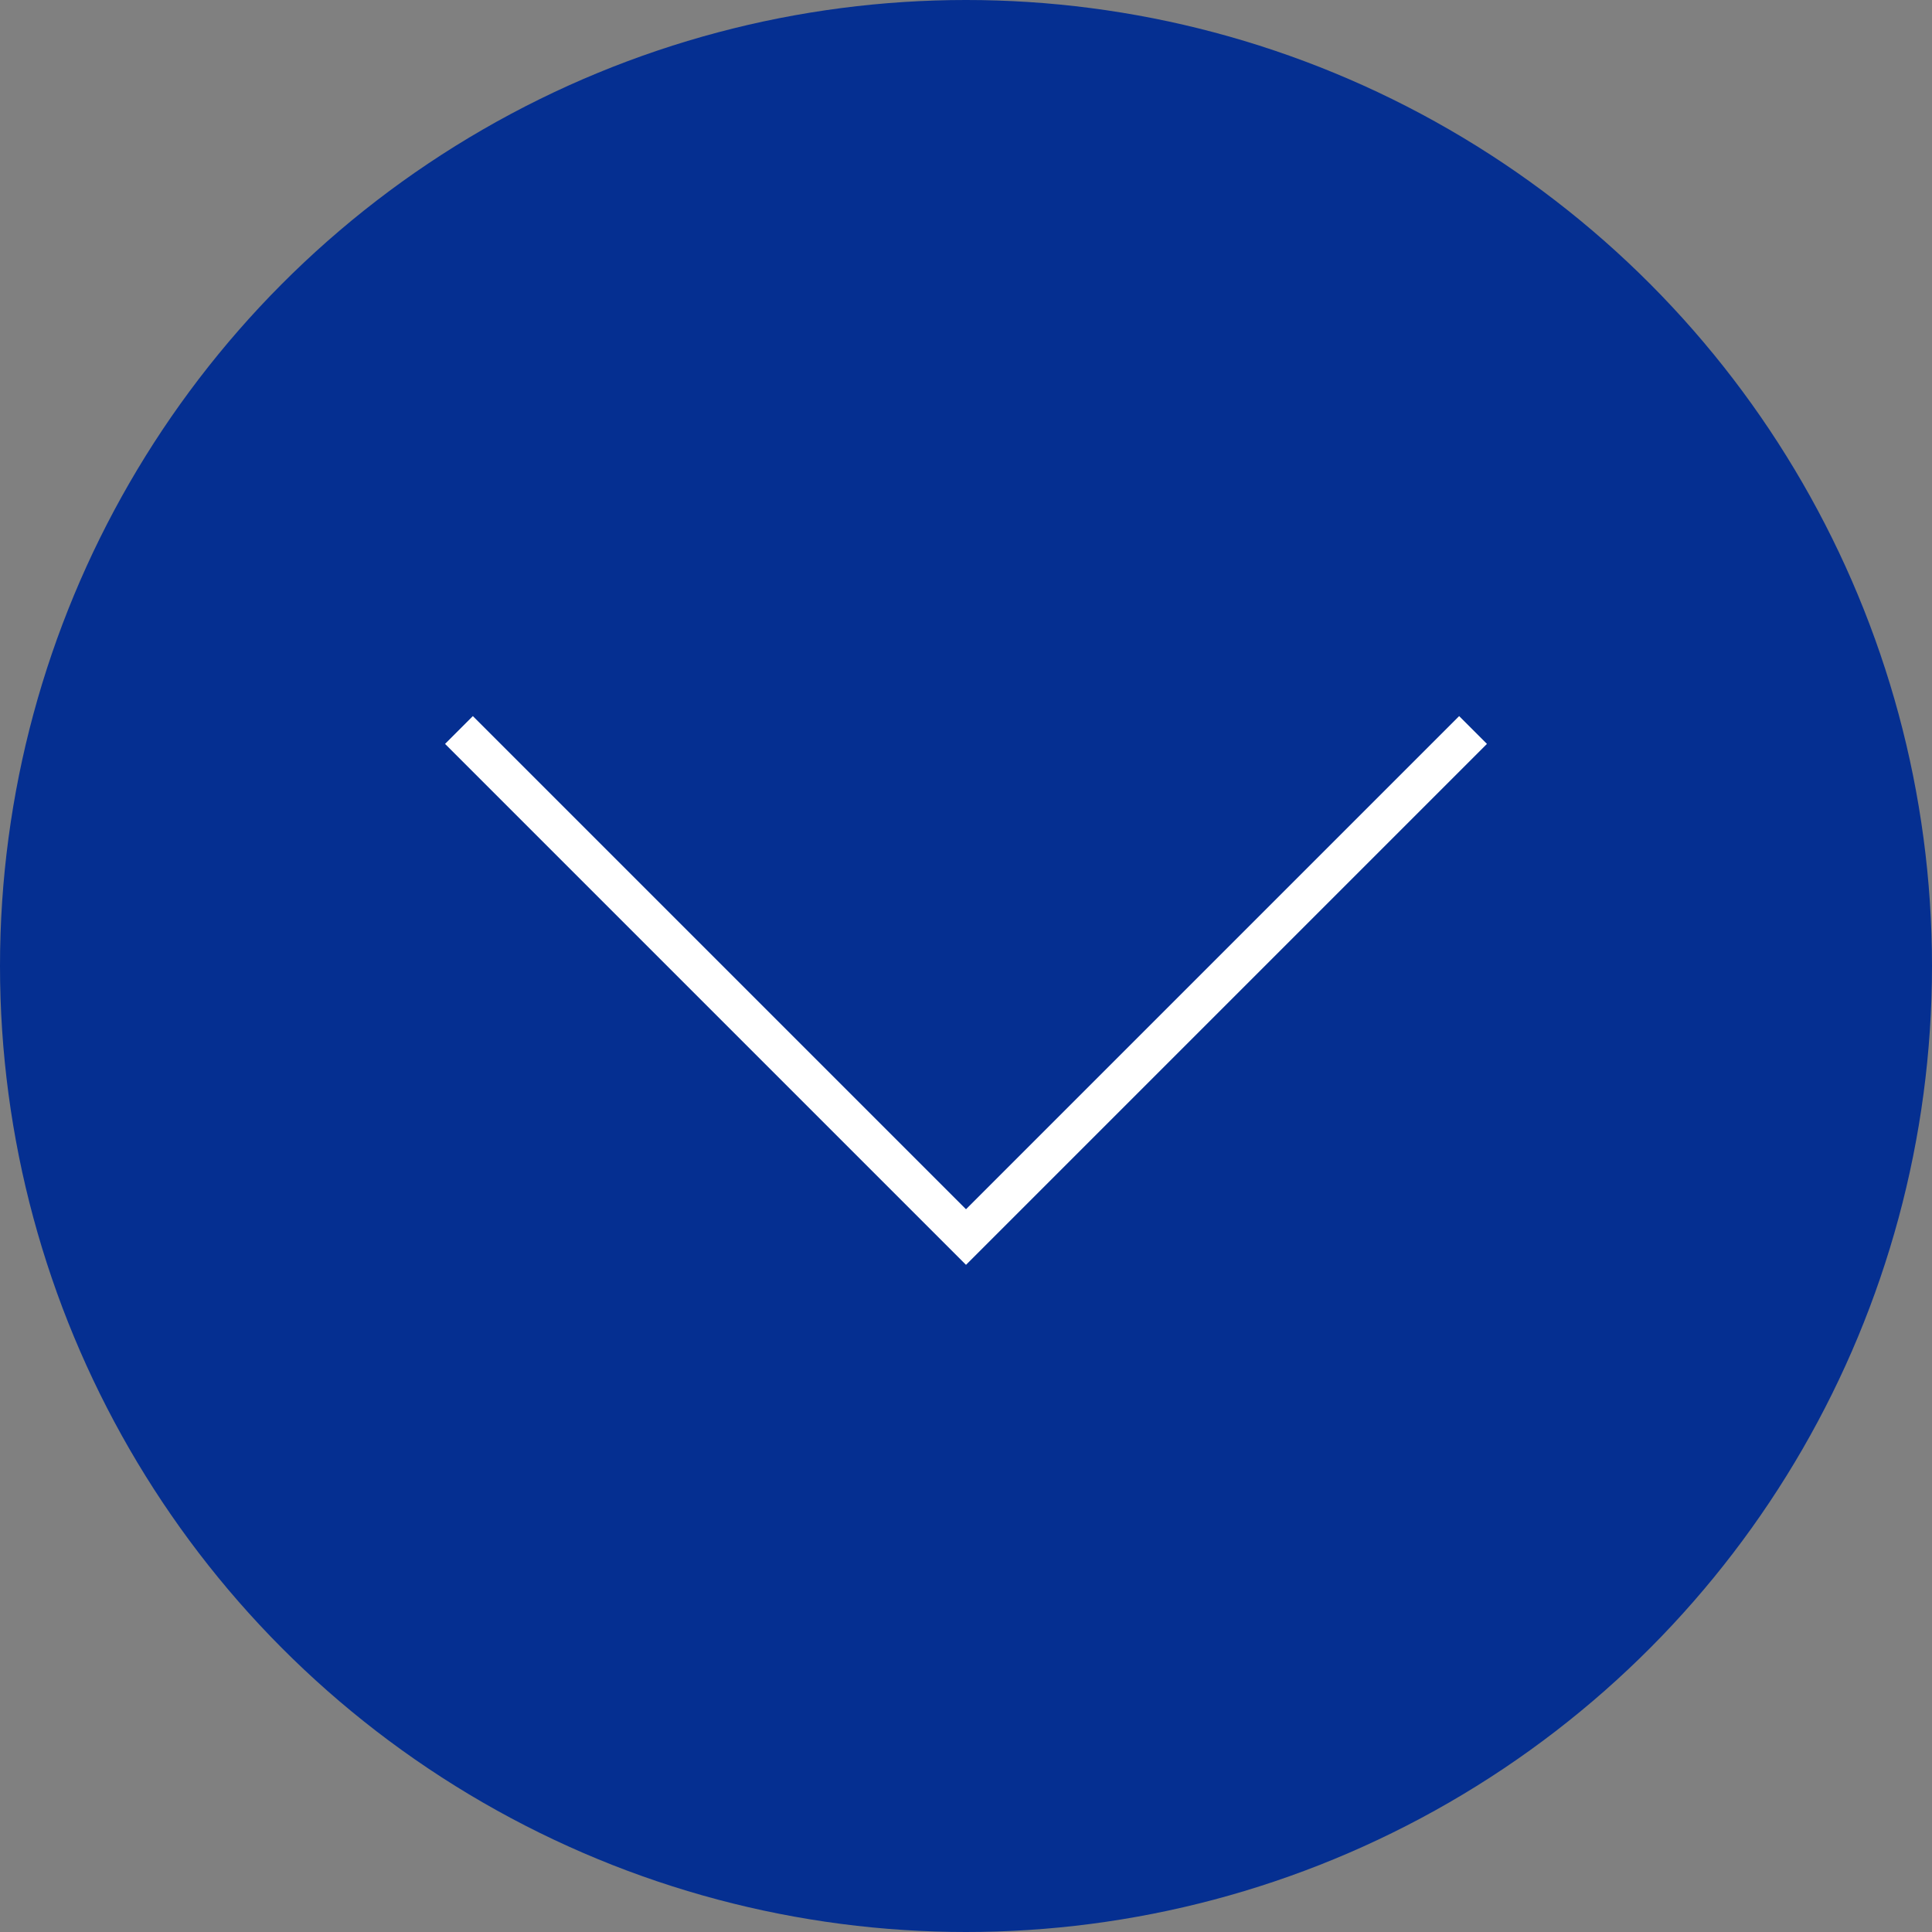 <?xml version="1.0"?>
<svg xmlns="http://www.w3.org/2000/svg" id="Layer_1" data-name="Layer 1" viewBox="0 0 139 139" width="139" height="139" x="0" y="0"><rect x="0" y="0" width="139" height="139" fill="#808080" stroke="none"/><defs><style>.cls-1{fill:#052f91;}.cls-2{fill:#fff;}</style></defs><title>ARROW down</title><circle class="cls-1" cx="69.5" cy="69.5" r="69.5"/><polygon class="cls-2" points="32.02 53.52 34.02 51.52 69.5 87 104.98 51.52 106.98 53.52 69.5 91 32.02 53.52"/></svg>
